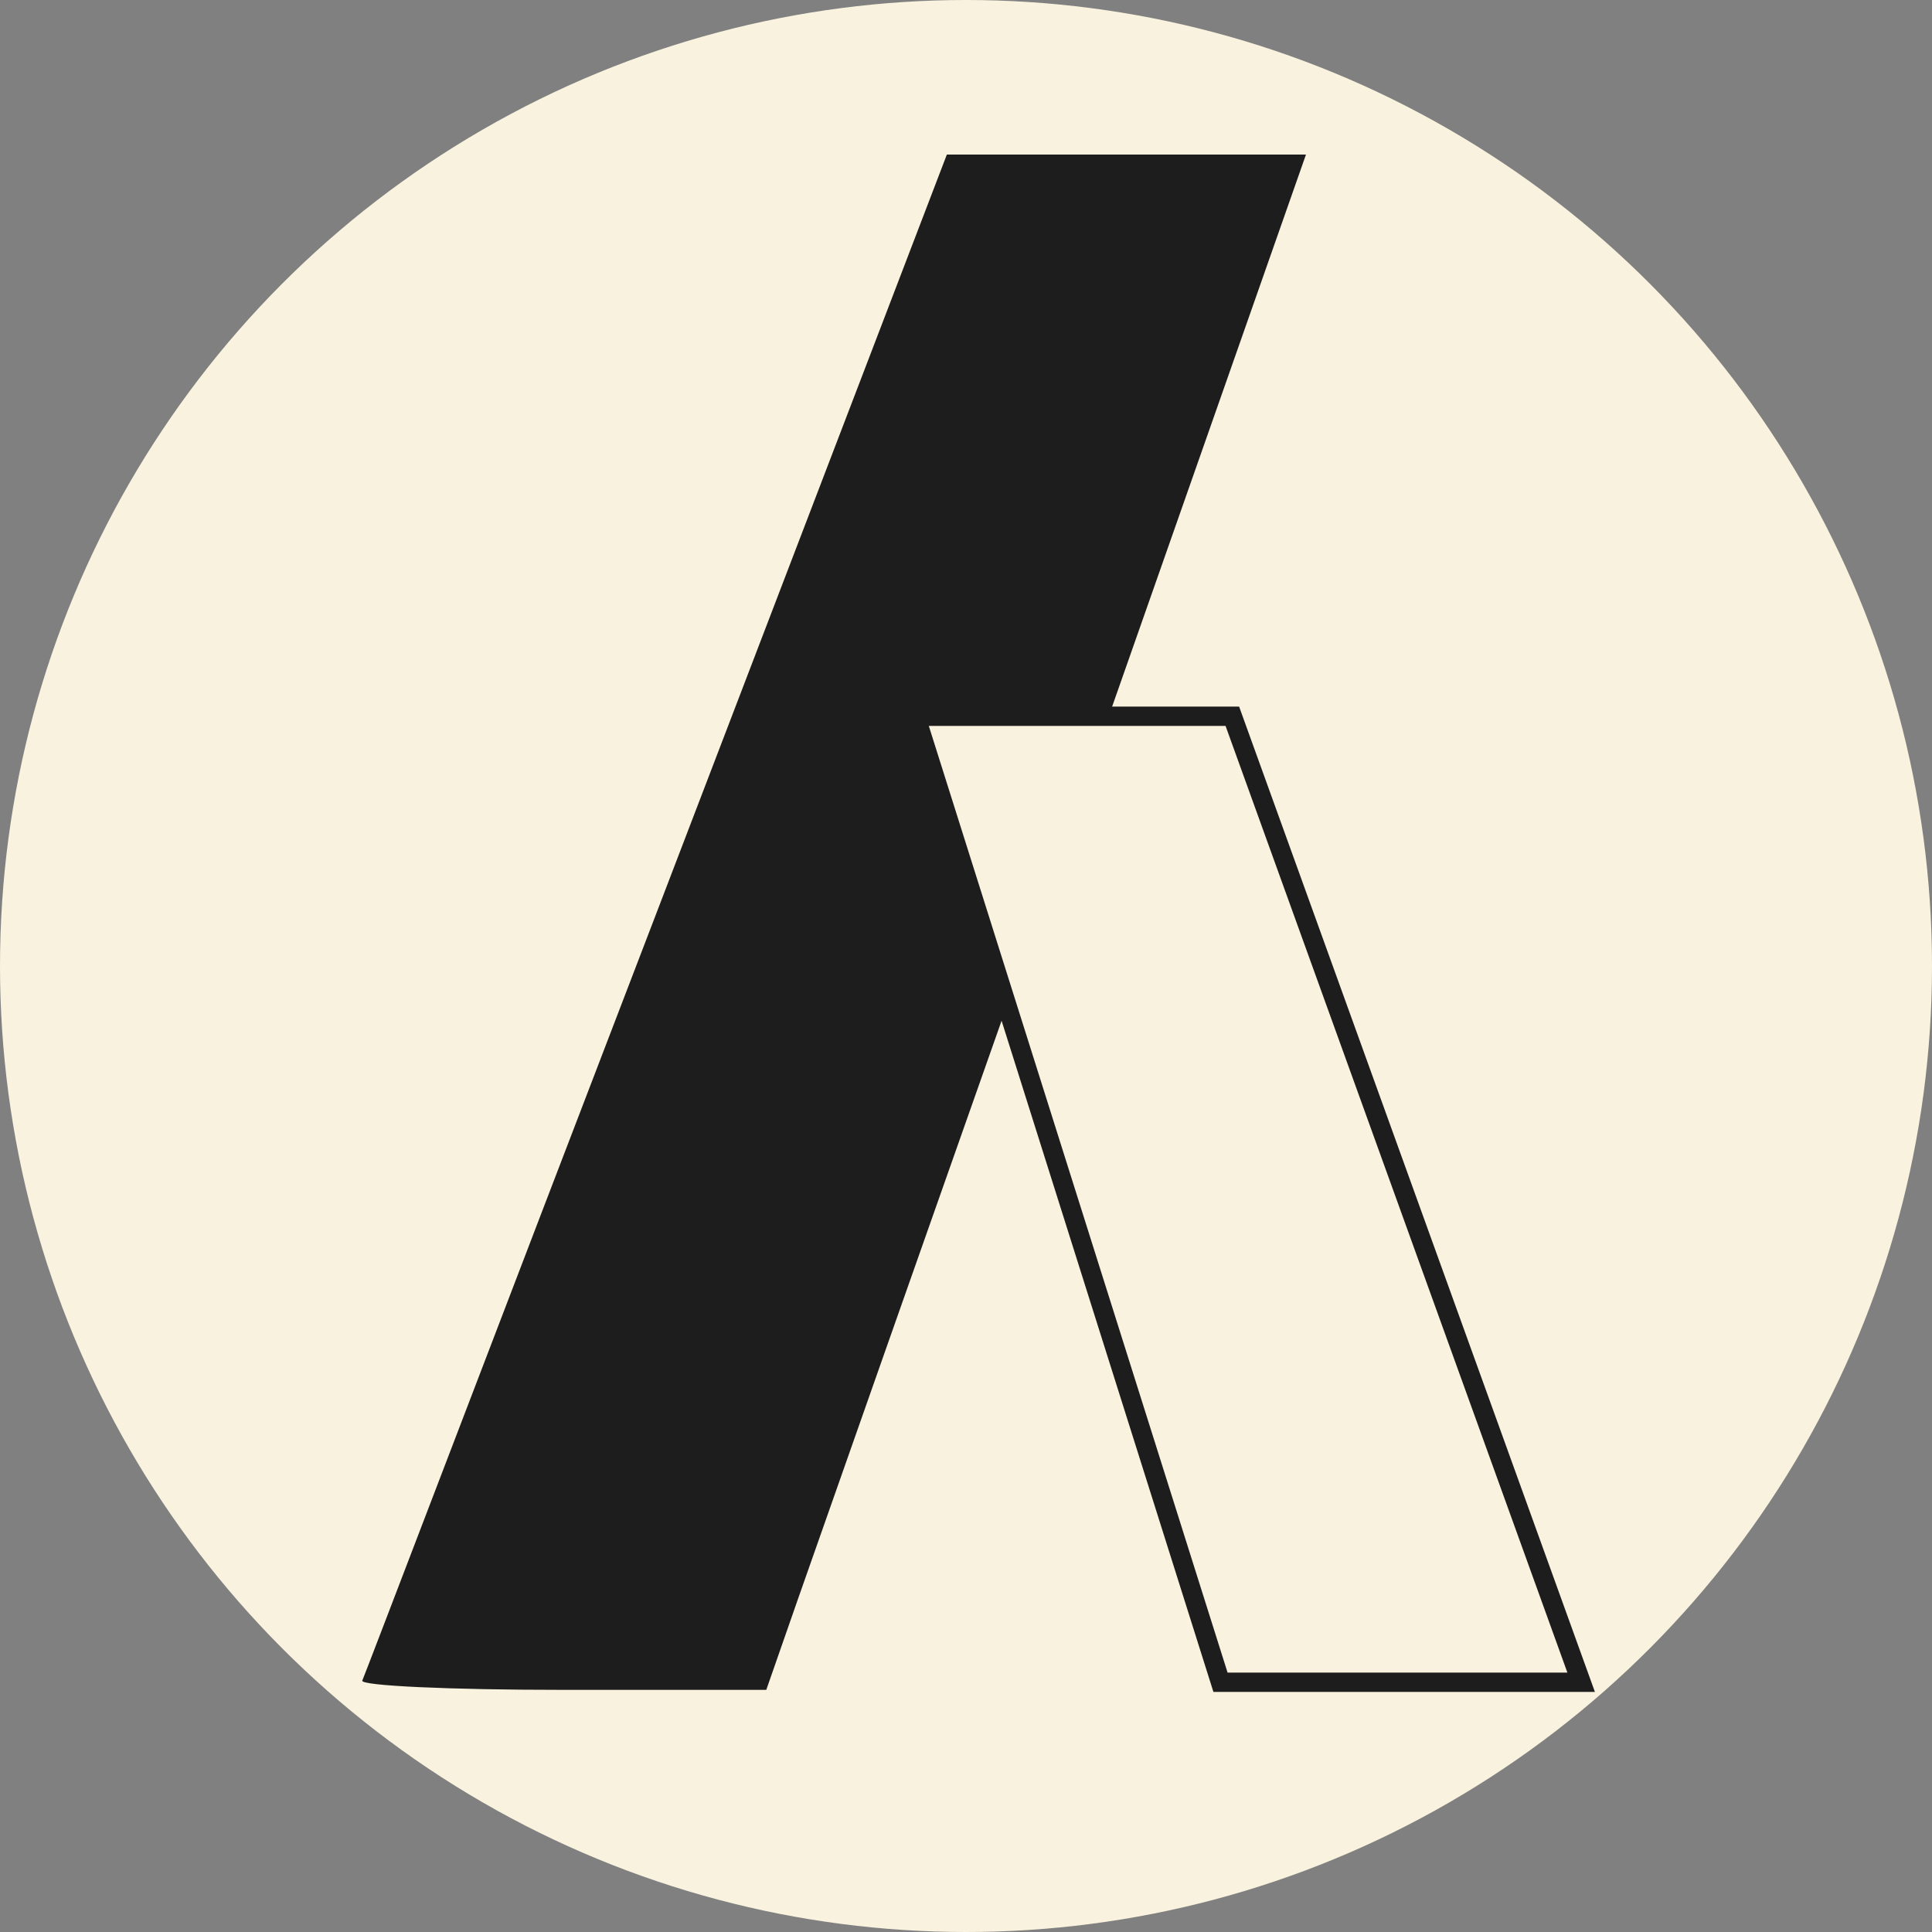 <?xml version="1.0" encoding="UTF-8"?> <svg xmlns="http://www.w3.org/2000/svg" width="500" height="500" viewBox="0 0 500 500" fill="none"><rect x="0" y="0" width="500" height="500" fill="#808080" stroke="none"/><circle cx="250" cy="250" r="250" fill="#F9F2DE"></circle><path d="M169.799 236.534C128.346 344.534 94.287 433.868 93.759 434.934C93.231 436.268 116.465 437.334 145.508 437.334H198.313L206.498 413.868C210.987 401.068 242.406 311.734 276.465 215.201L337.984 40.001H291.515H245.046L169.799 236.534Z" fill="#1D1D1D"></path><path d="M318.929 185.369L409.201 435.369H315.863L236.965 185.369H318.929Z" fill="#F9F2DE" stroke="#1D1D1D" stroke-width="5"></path></svg> 